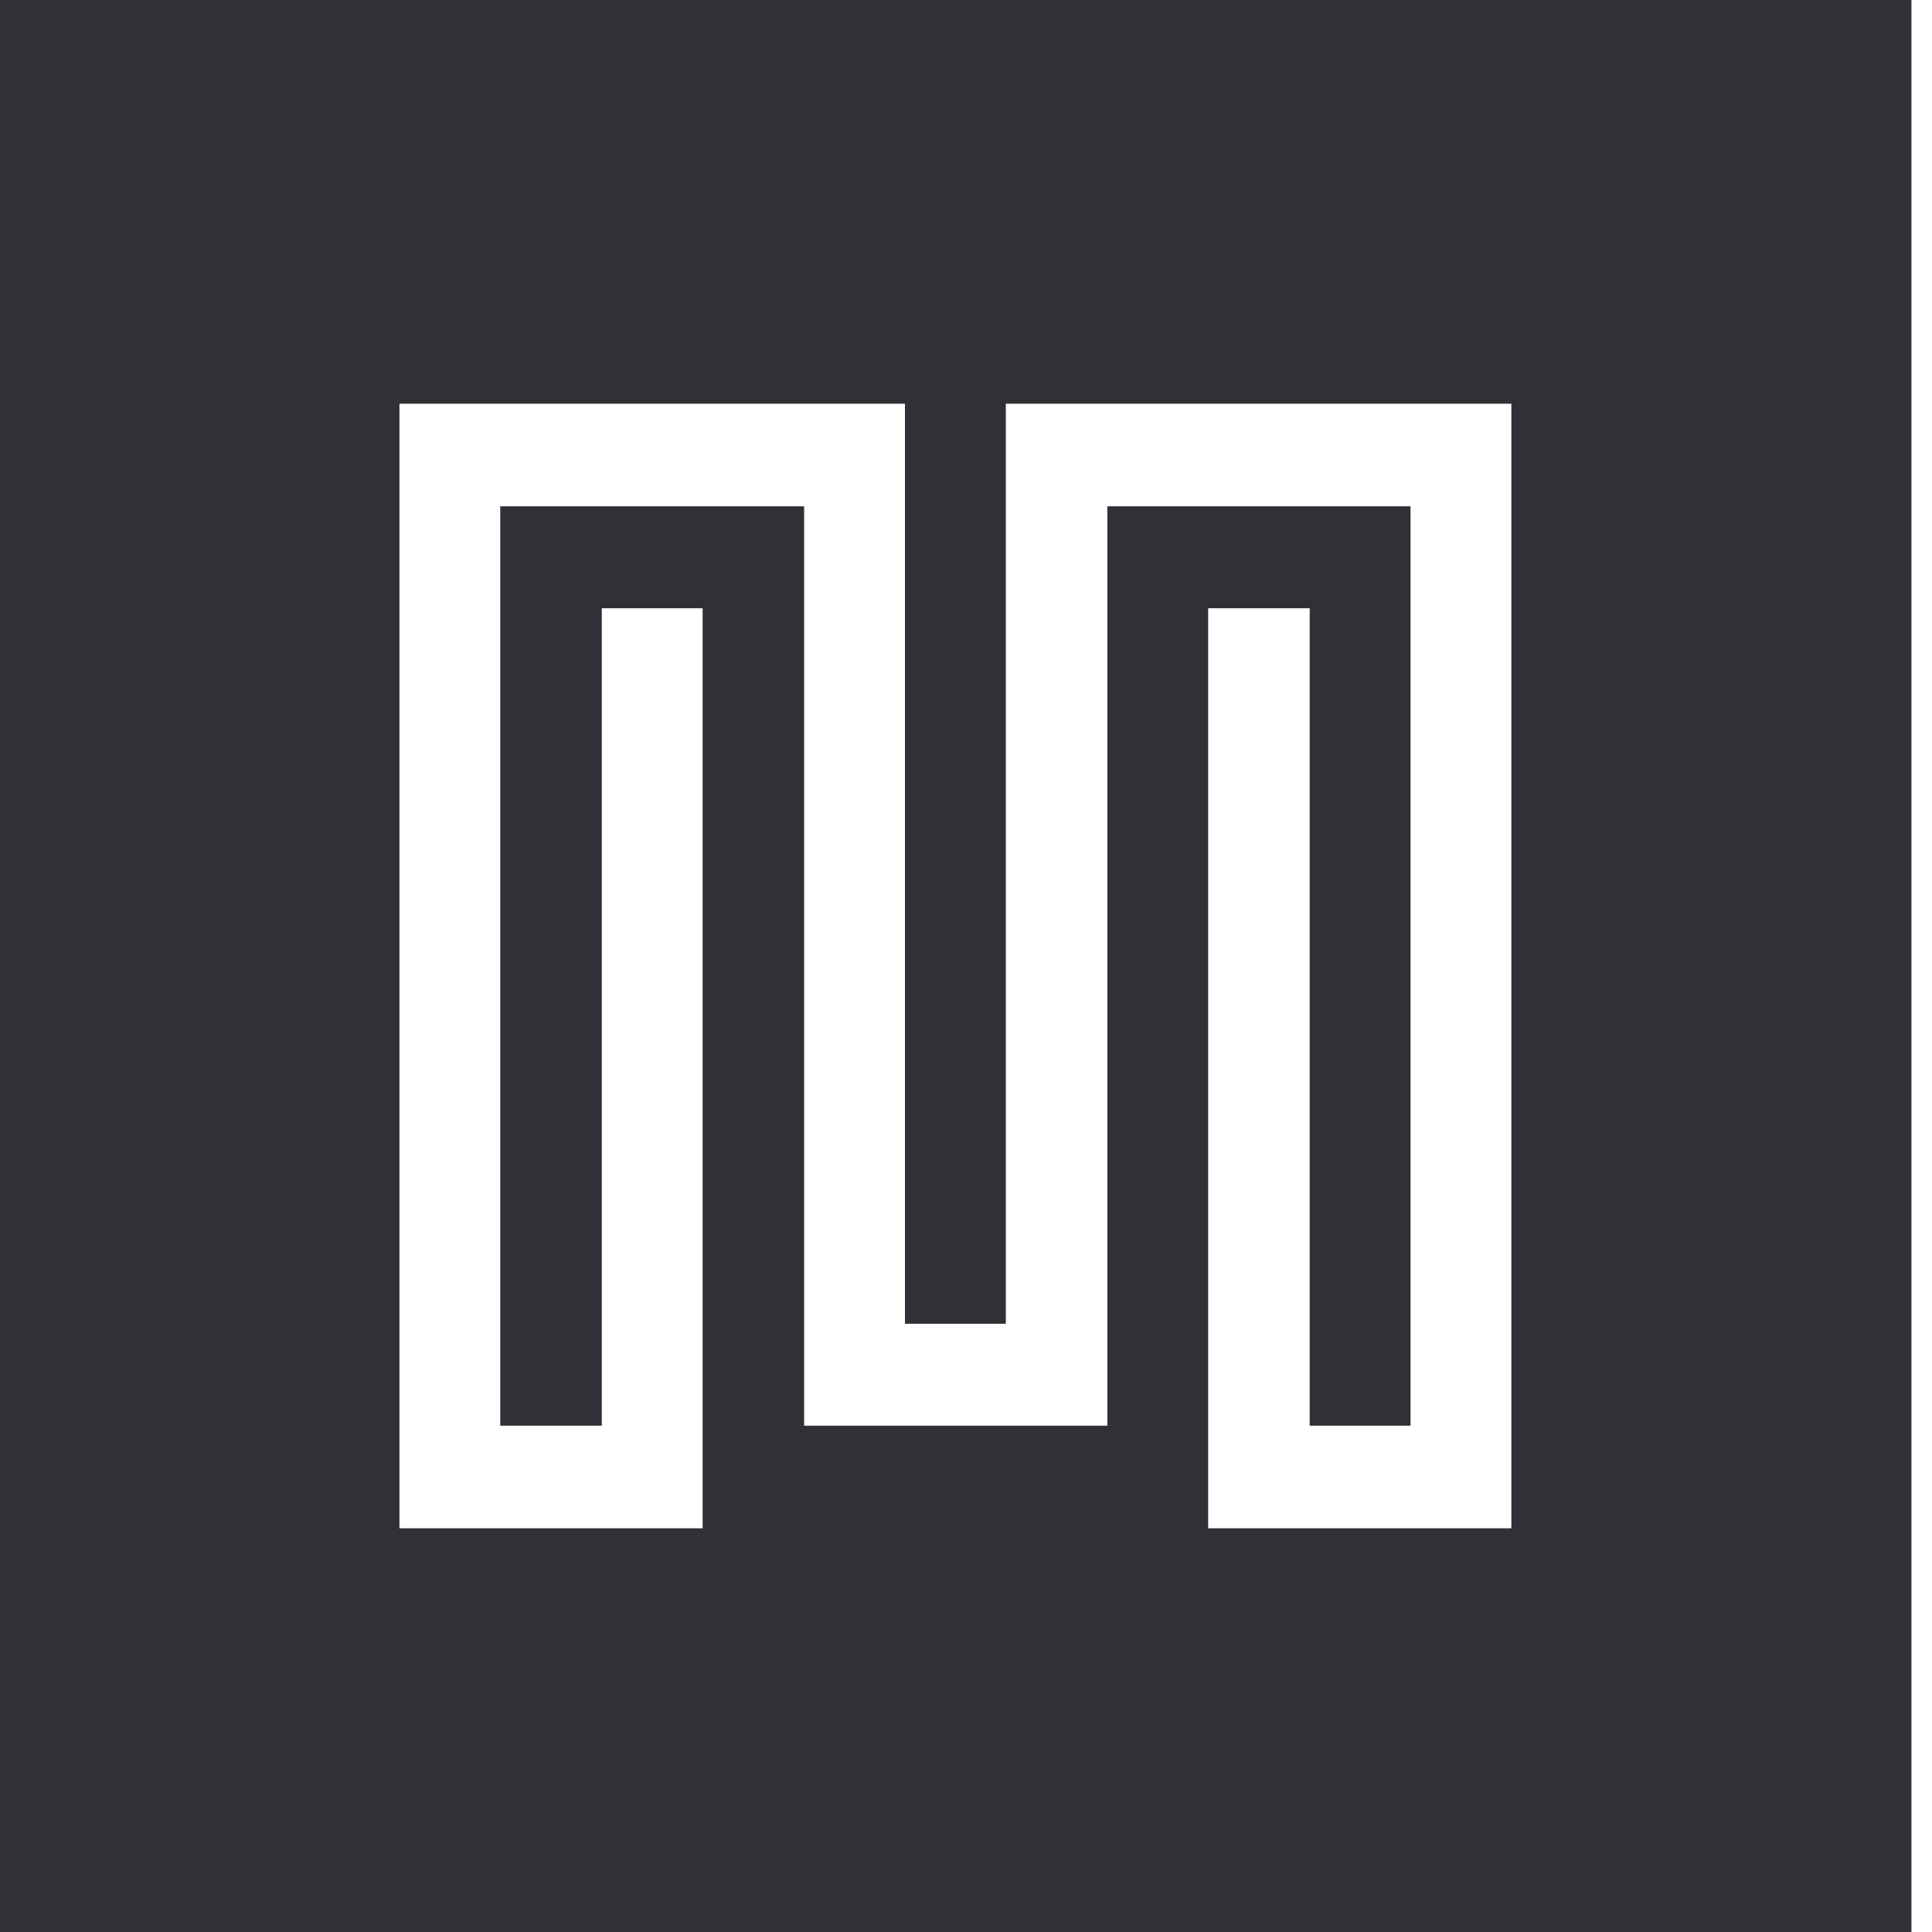 <svg width="47" height="47" viewBox="0 0 47 47" fill="none" xmlns="http://www.w3.org/2000/svg">
<path d="M0 0V47H46.5V0H0ZM36.767 37.179H29.391V14.797H31.861V34.683H34.314V12.317H26.938V34.683H19.562V12.317H12.17V34.683H14.64V14.797H17.093V37.179H9.717V9.821H22.015V32.203H24.469V9.821H36.767V37.179Z" fill="#2F3136"/>
</svg>
